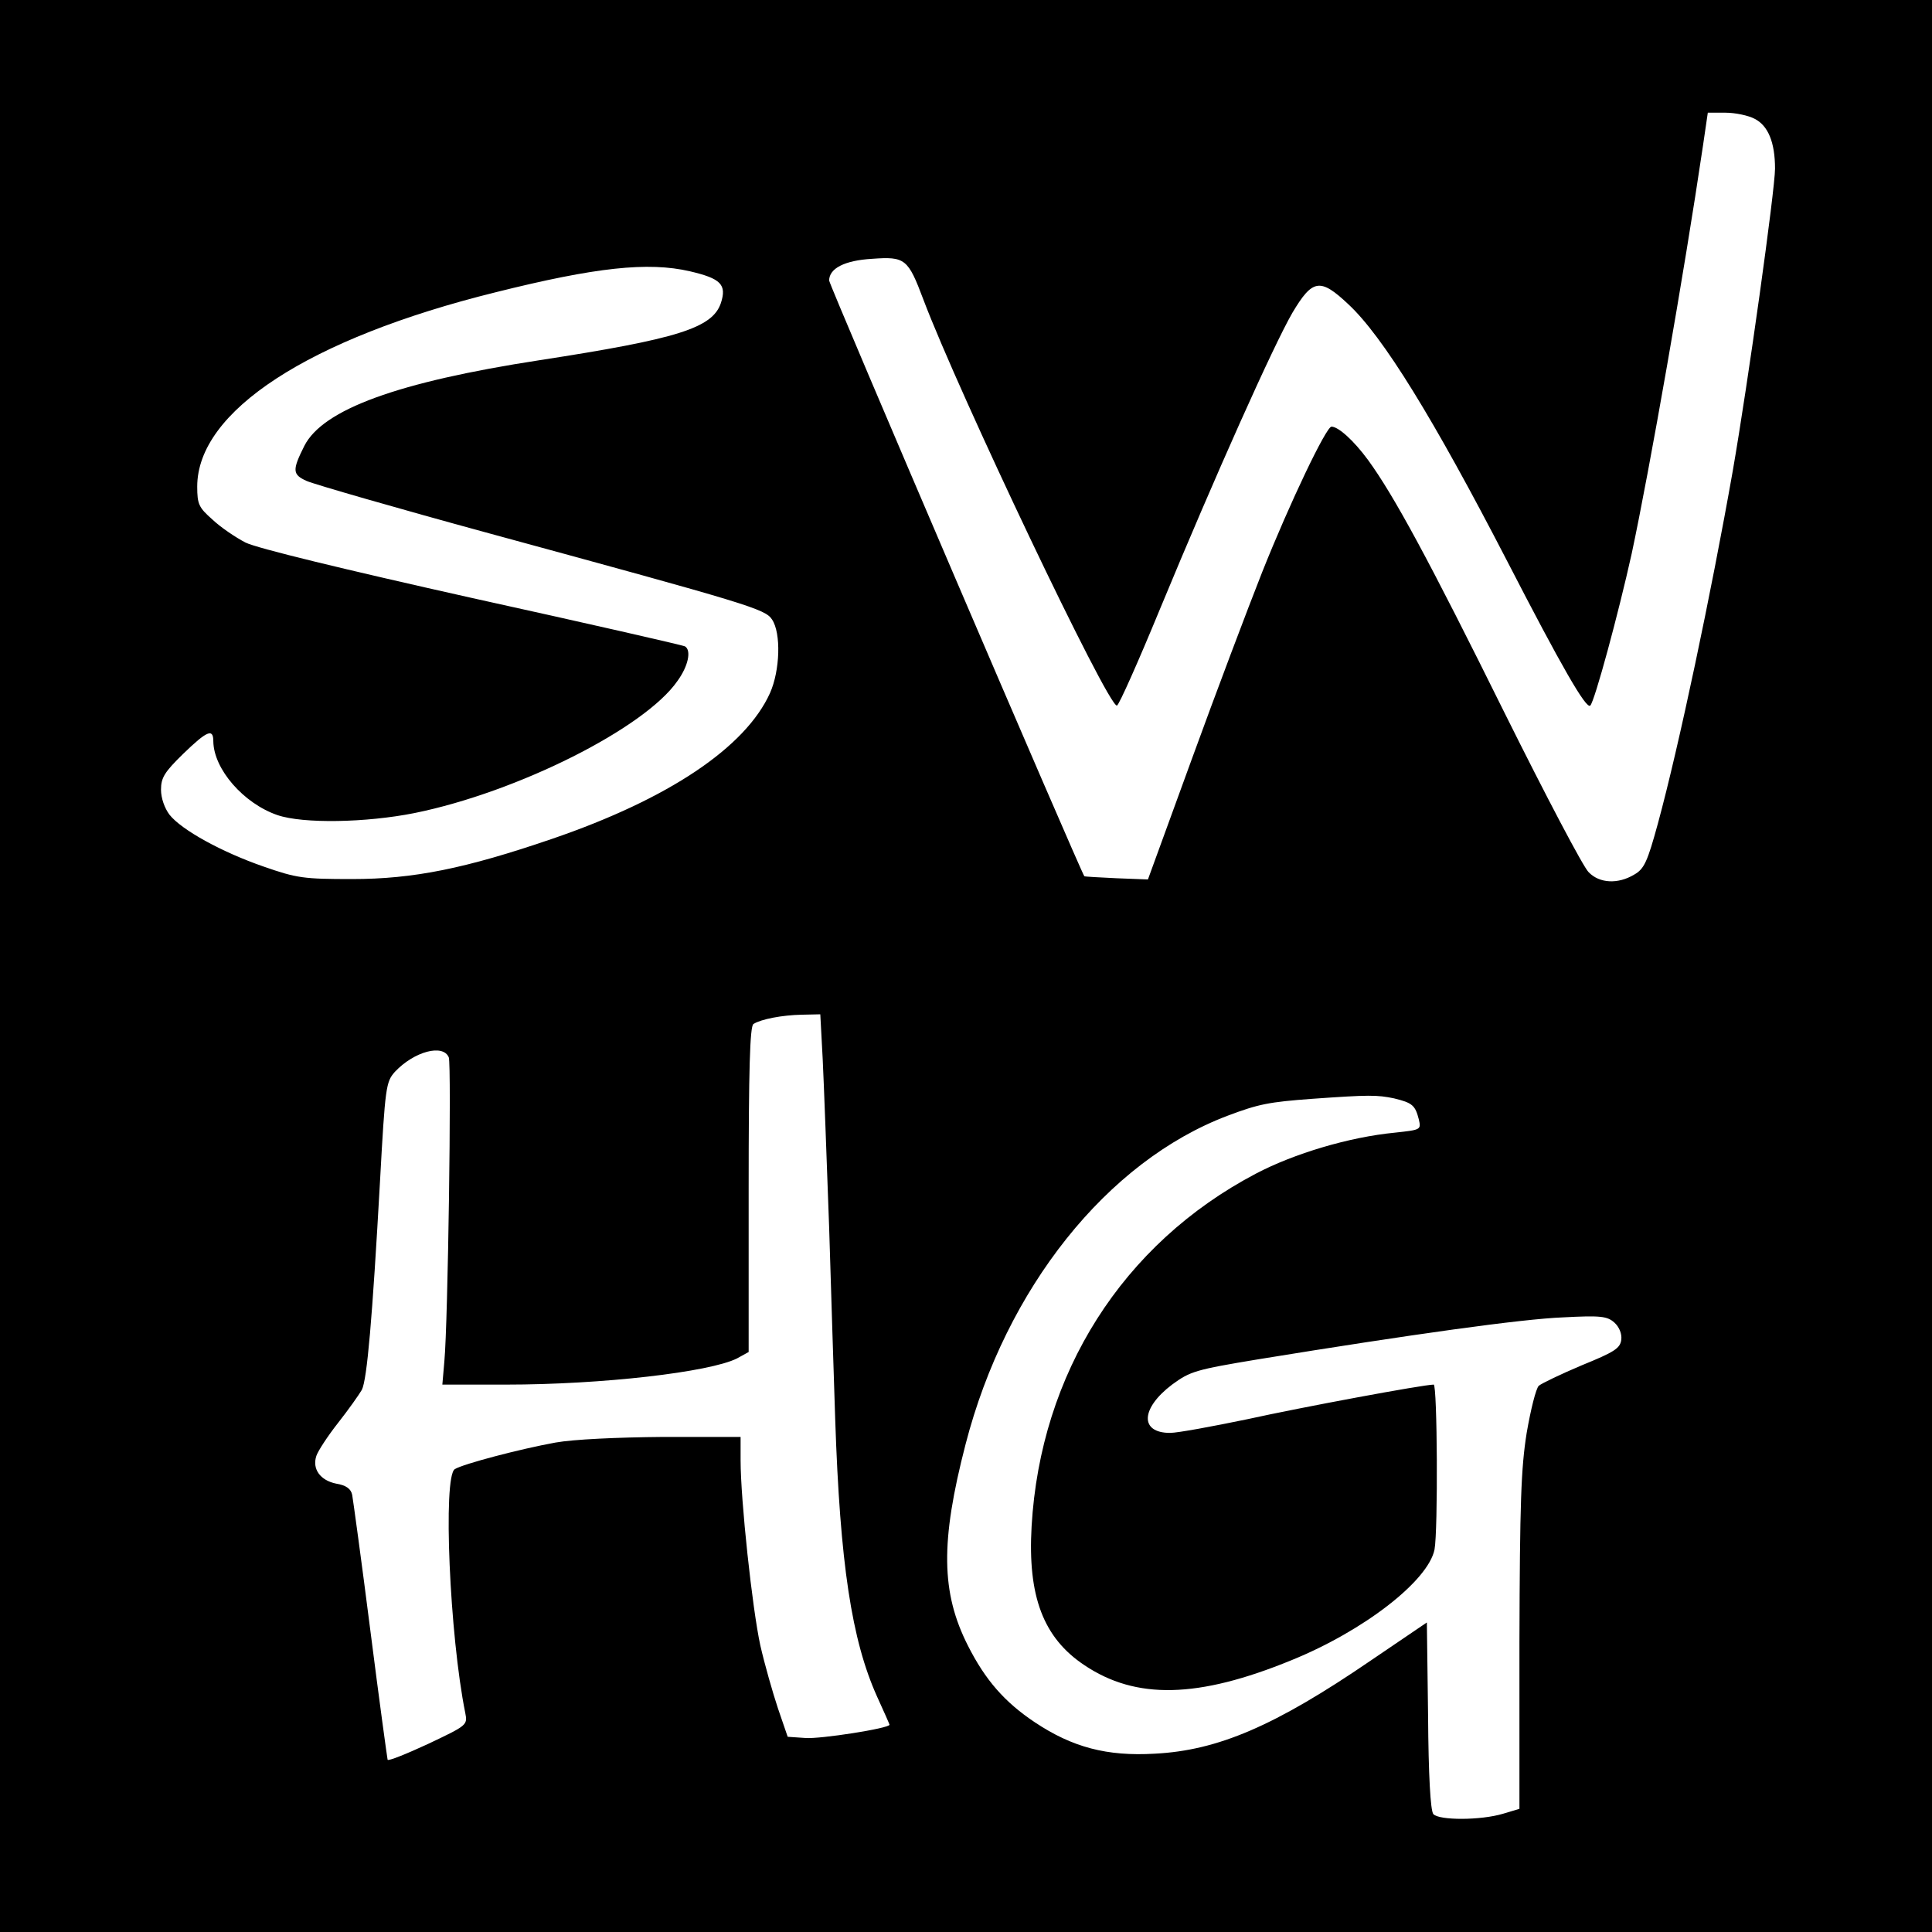 <?xml version="1.0" standalone="no"?>
<!DOCTYPE svg PUBLIC "-//W3C//DTD SVG 20010904//EN"
 "http://www.w3.org/TR/2001/REC-SVG-20010904/DTD/svg10.dtd">
<svg version="1.0" xmlns="http://www.w3.org/2000/svg"
 width="480pt" height="480pt" viewBox="0 0 480 480"
 preserveAspectRatio="xMidYMid meet">
<g transform="translate(0,480) scale(0.1,-0.1)"
fill="#000000" stroke="none">
<path d="M0 2400 l0 -2400 2400 0 2400 0 0 2400 0 2400 -2400 0 -2400 0 0
-2400z m4359 2105 c34 -17 51 -59 51 -124 0 -52 -67 -532 -105 -751 -54 -306
-134 -685 -186 -876 -26 -95 -34 -113 -59 -127 -40 -24 -86 -22 -113 6 -13 12
-106 189 -207 392 -191 386 -277 544 -341 632 -36 49 -74 83 -91 83 -13 0
-103 -188 -172 -361 -36 -91 -115 -300 -175 -465 l-109 -299 -78 3 c-43 2 -79
4 -80 5 -9 11 -634 1469 -634 1480 0 30 38 50 107 54 82 6 89 0 127 -101 88
-233 459 -1013 481 -1009 5 1 53 109 107 240 137 331 282 655 329 736 50 84
69 87 139 21 86 -80 211 -283 395 -639 134 -260 196 -368 206 -358 11 11 70
229 103 378 44 206 130 695 177 1013 l12 82 44 0 c24 0 57 -7 72 -15z m-2645
-379 c77 -18 92 -33 77 -79 -21 -62 -107 -89 -451 -142 -351 -54 -538 -122
-584 -213 -30 -60 -30 -71 6 -87 18 -8 222 -67 453 -130 646 -176 686 -188
703 -214 23 -34 20 -127 -5 -183 -61 -135 -252 -263 -541 -362 -216 -74 -345
-100 -497 -100 -120 0 -137 2 -220 31 -104 36 -204 91 -234 129 -12 16 -21 41
-21 62 0 30 9 44 55 89 60 58 75 64 75 31 1 -69 75 -154 159 -183 64 -22 221
-19 341 5 256 52 572 211 653 328 27 37 35 76 19 86 -5 3 -242 57 -528 120
-322 72 -536 124 -564 138 -25 13 -62 38 -82 57 -34 30 -38 38 -38 82 0 187
277 368 742 483 248 62 378 76 482 52z m330 -1958 c3 -62 10 -250 16 -418 5
-168 12 -381 15 -475 12 -360 41 -550 104 -690 17 -37 31 -69 31 -70 0 -9
-173 -36 -209 -33 l-44 3 -24 70 c-13 39 -33 109 -44 157 -20 92 -49 361 -49
460 l0 58 -192 0 c-116 -1 -223 -6 -268 -14 -88 -16 -229 -53 -250 -66 -30
-18 -13 -414 26 -606 6 -30 4 -31 -93 -77 -54 -25 -99 -43 -100 -39 -1 4 -21
149 -43 322 -22 173 -43 325 -45 336 -3 15 -15 24 -40 28 -39 8 -60 36 -49 69
4 12 28 49 54 82 26 33 52 70 59 82 13 26 26 176 45 516 13 238 15 249 37 274
48 51 120 70 134 36 7 -19 -2 -659 -11 -755 l-5 -58 158 0 c239 0 506 31 574
65 l29 16 0 404 c0 296 3 406 12 411 19 12 71 22 120 23 l46 1 6 -112z m1420
-97 c45 -11 52 -17 61 -52 6 -26 5 -26 -59 -33 -114 -11 -251 -52 -346 -102
-331 -174 -535 -496 -557 -876 -10 -174 29 -277 131 -345 128 -86 282 -83 514
12 180 73 340 197 356 275 9 48 7 410 -2 410 -25 0 -327 -56 -463 -86 -87 -18
-173 -34 -192 -34 -76 0 -73 61 5 120 45 33 58 37 215 63 381 62 654 100 756
104 94 5 110 3 128 -13 12 -11 19 -28 17 -43 -3 -21 -17 -30 -98 -63 -52 -22
-100 -45 -107 -51 -7 -7 -20 -59 -30 -117 -14 -88 -17 -172 -18 -520 l0 -414
-40 -12 c-56 -17 -160 -17 -174 -1 -7 9 -12 95 -13 245 l-3 231 -140 -95
c-237 -162 -379 -223 -536 -231 -119 -7 -205 16 -298 78 -75 50 -123 105 -166
190 -67 132 -69 258 -6 501 100 387 352 703 651 816 77 29 102 34 210 42 141
10 161 10 204 1z"/>
</g>
</svg>

